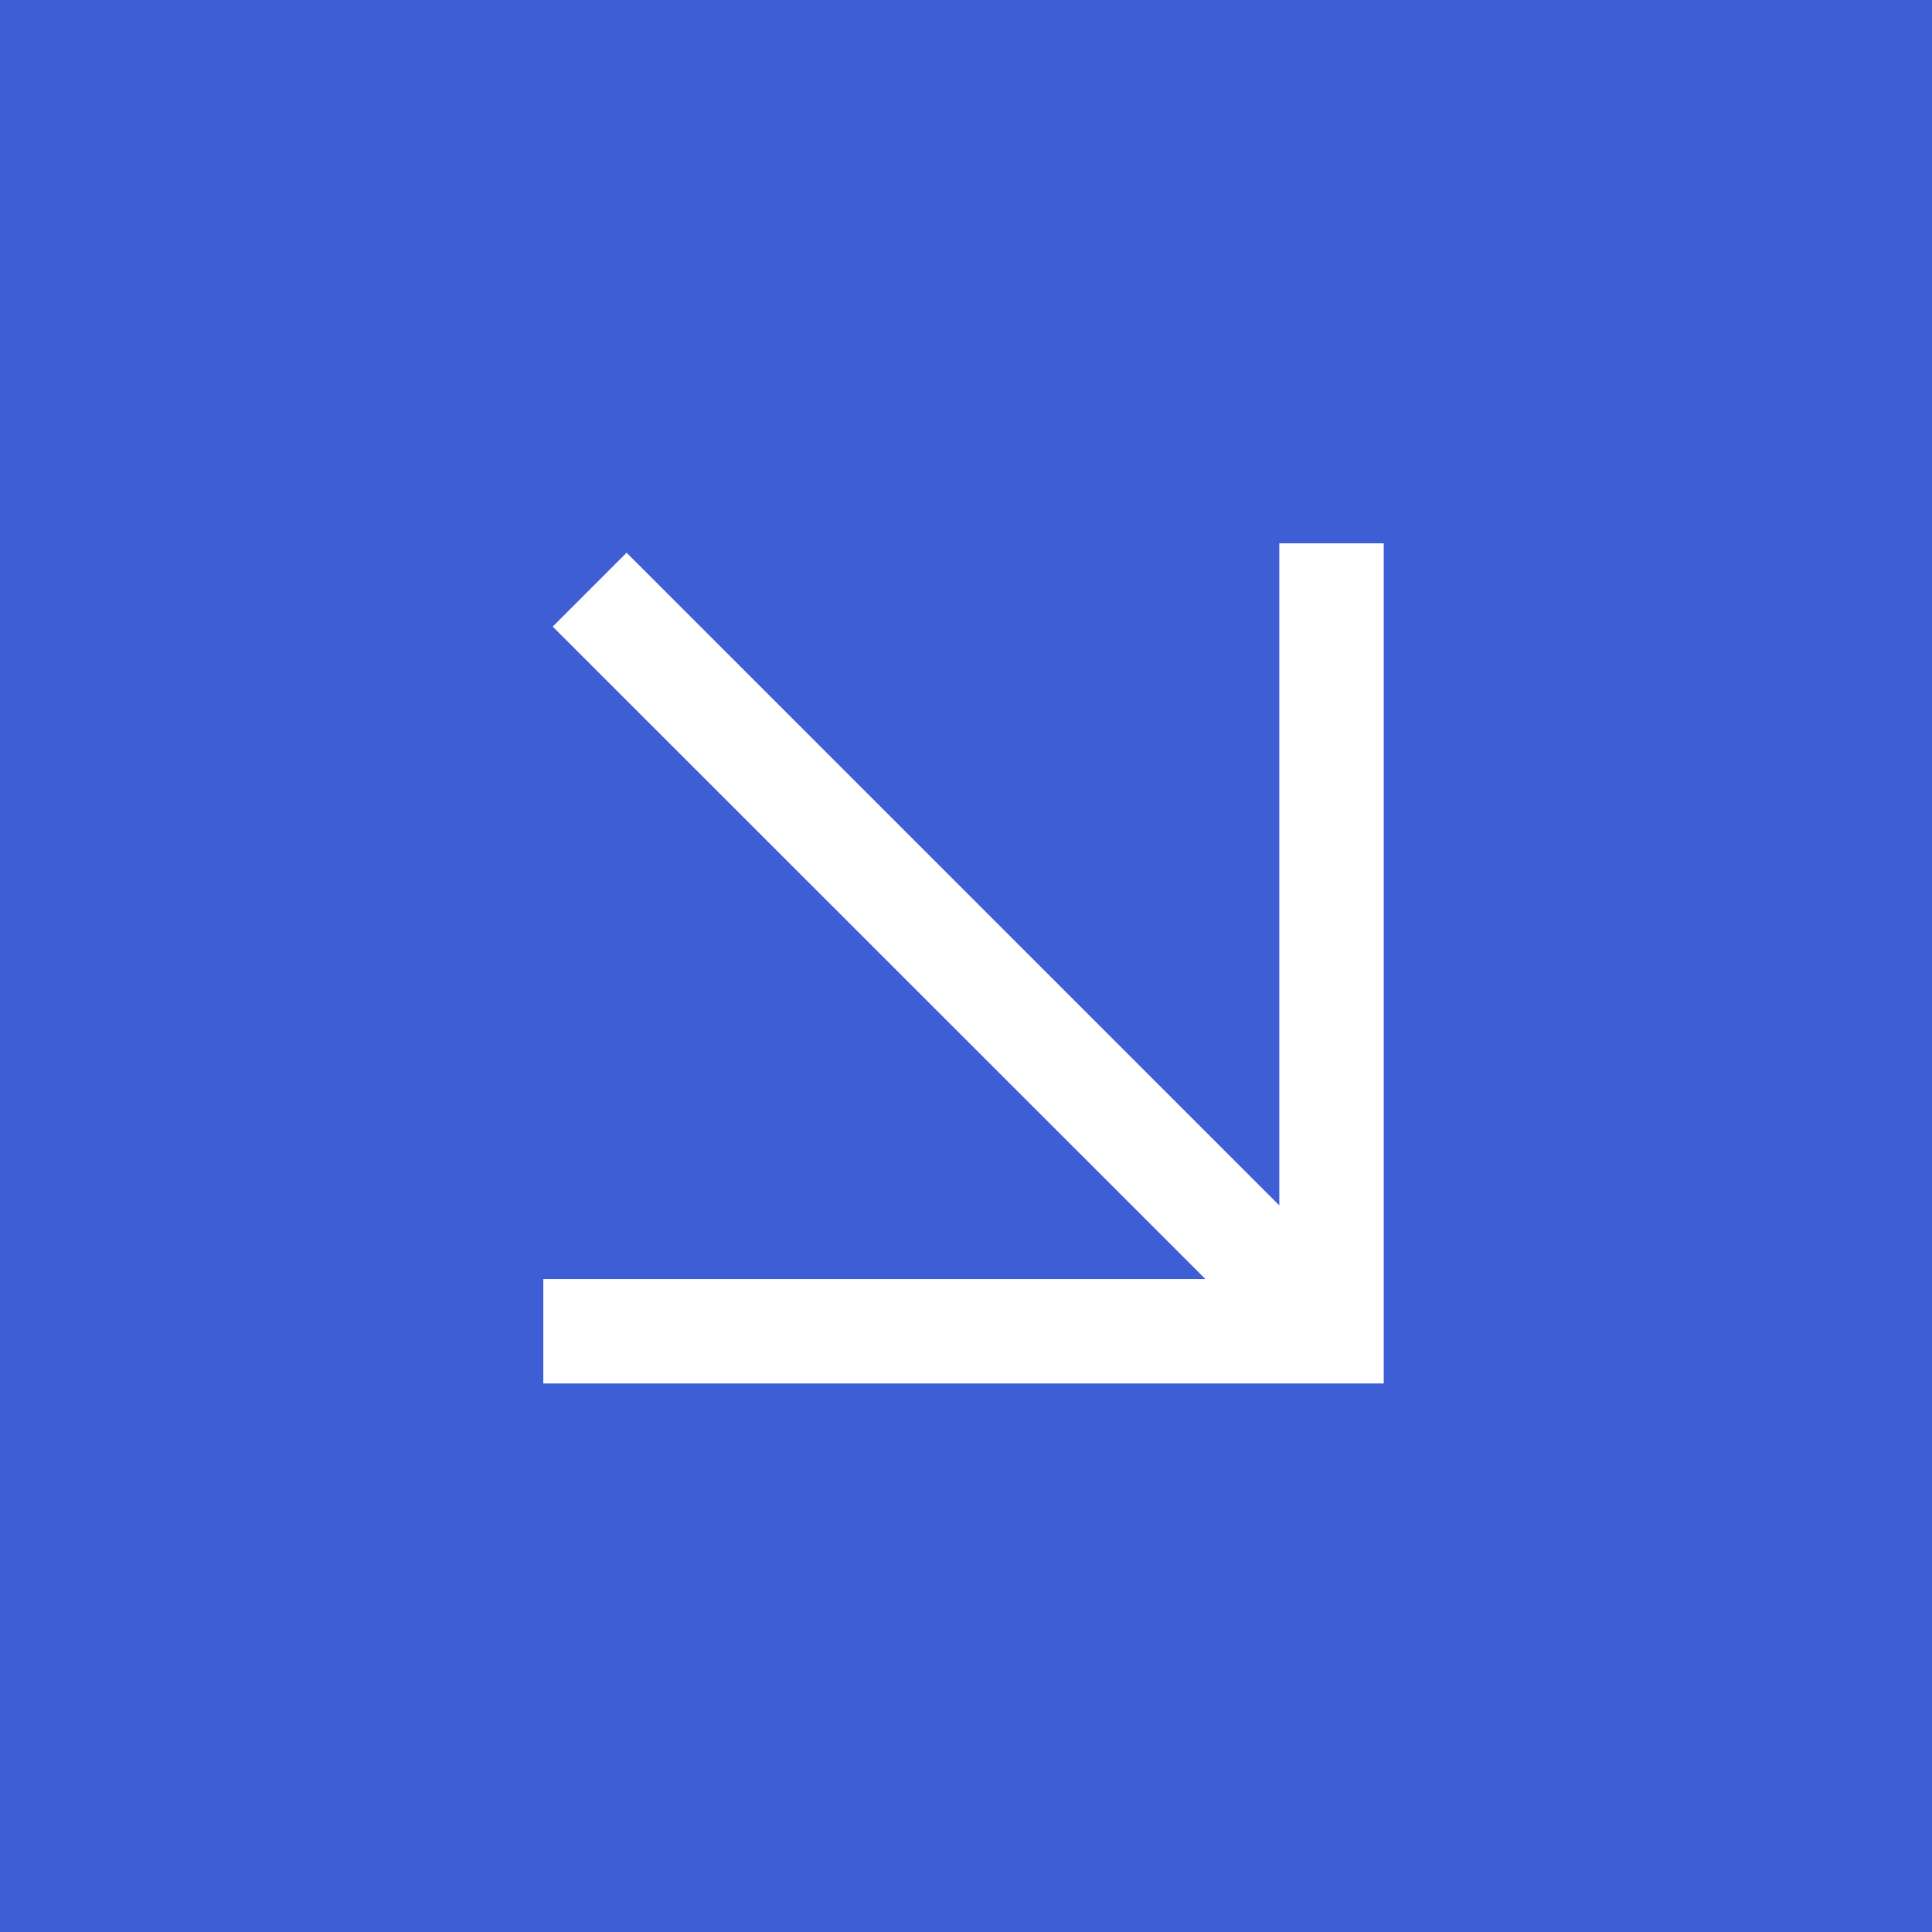 <?xml version="1.0" encoding="UTF-8"?>
<svg xmlns="http://www.w3.org/2000/svg" id="_圖層_2" data-name="圖層 2" viewBox="0 0 74 74">
  <defs>
    <style>
      .cls-1 {
        fill: #3e5ed5;
      }
    </style>
  </defs>
  <g id="Layout">
    <path class="cls-1" d="M0,0V74H74V0H0ZM52.99,52.99H20.81v-4h25.36L21.17,24l2.83-2.83,25,25V20.81h4V52.99Z"></path>
  </g>
</svg>
